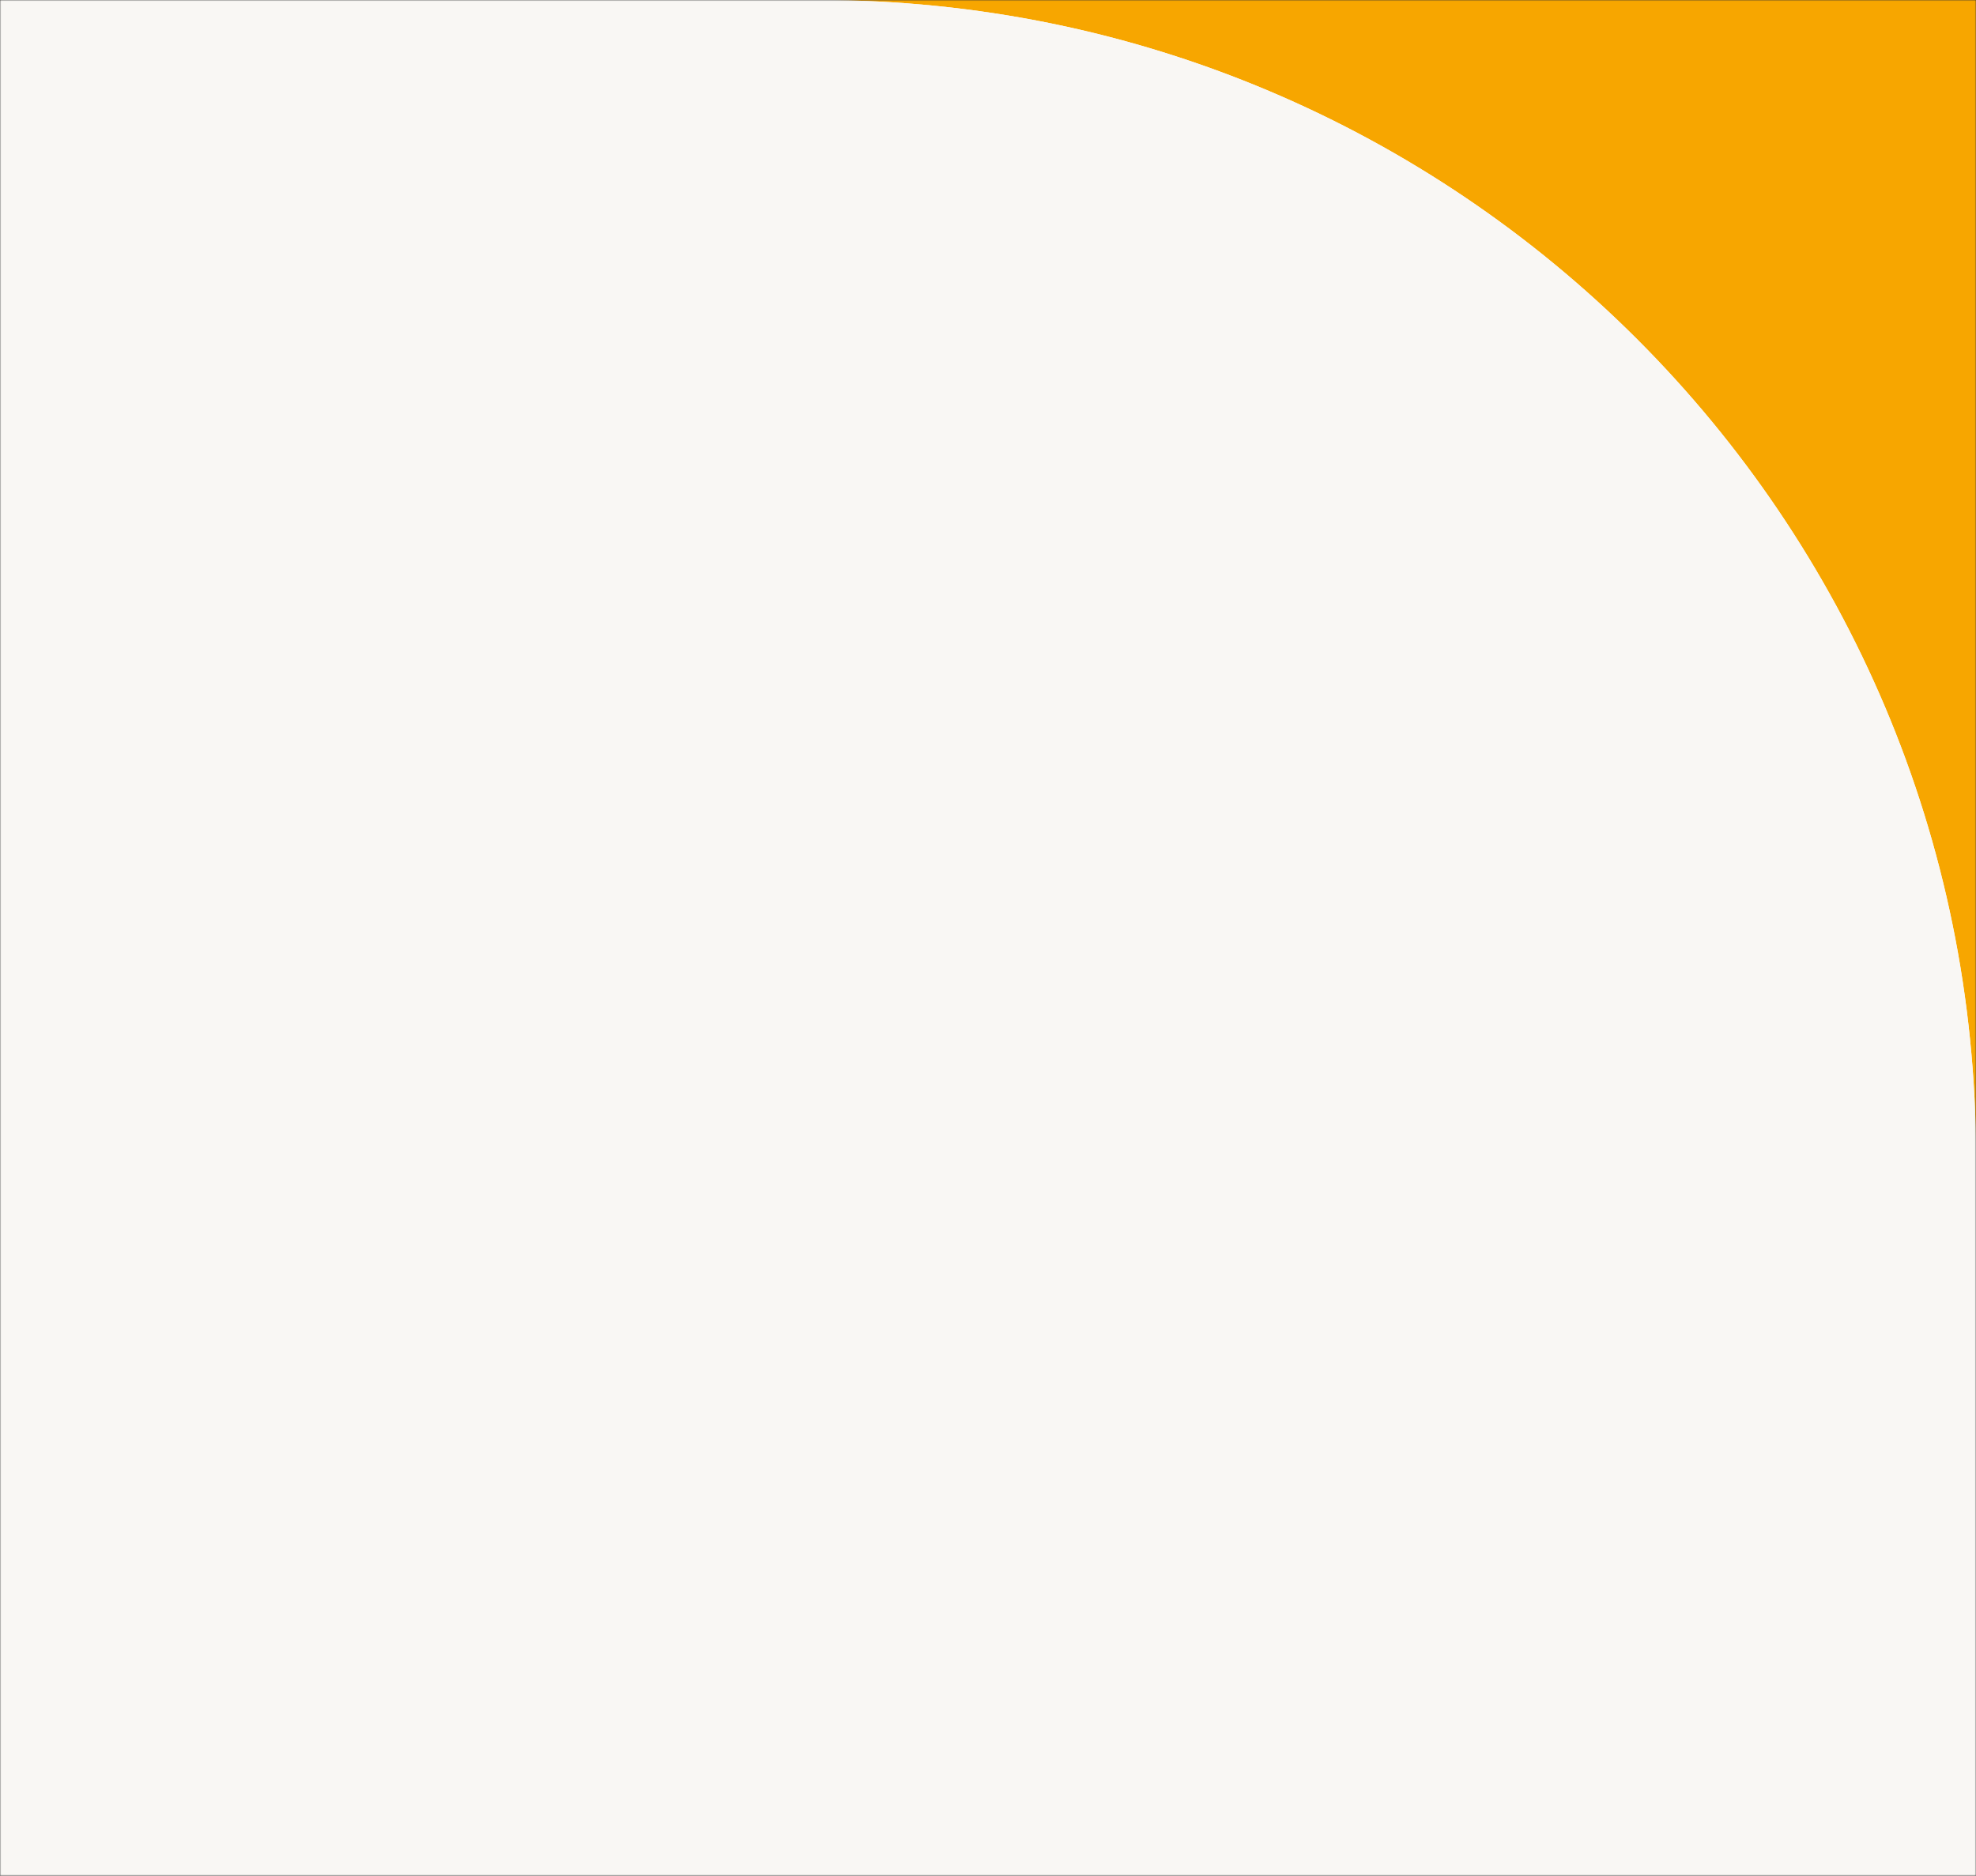 <?xml version="1.0" encoding="UTF-8"?> <svg xmlns="http://www.w3.org/2000/svg" width="792" height="752" viewBox="0 0 792 752" fill="none"><rect x="0" y="0" width="792" height="752" fill="#333333" stroke="none"/> <mask id="mask0_86_2159" style="mask-type:alpha" maskUnits="userSpaceOnUse" x="0" y="0" width="792" height="752"> <rect width="792" height="752" fill="#C4C4C4"></rect> </mask> <g mask="url(#mask0_86_2159)"> <rect x="-4008" y="-2096" width="4800" height="2708" fill="#F7A600"></rect> <path d="M-4008 0H328C584.26 0 792 207.74 792 464V36704C792 36783.5 727.529 36848 648 36848H-3864C-3943.53 36848 -4008 36783.5 -4008 36704V0Z" fill="#F9F7F4"></path> <path d="M-4008 0H328C584.26 0 792 207.74 792 464V36704C792 36783.5 727.529 36848 648 36848H-3864C-3943.53 36848 -4008 36783.5 -4008 36704V0Z" fill="url(#paint0_linear_86_2159)"></path> </g> <defs> <linearGradient id="paint0_linear_86_2159" x1="-6332" y1="4714" x2="-386" y2="4472" gradientUnits="userSpaceOnUse"> <stop stop-color="white"></stop> <stop offset="1" stop-color="#F9F7F4"></stop> </linearGradient> </defs> </svg> 
